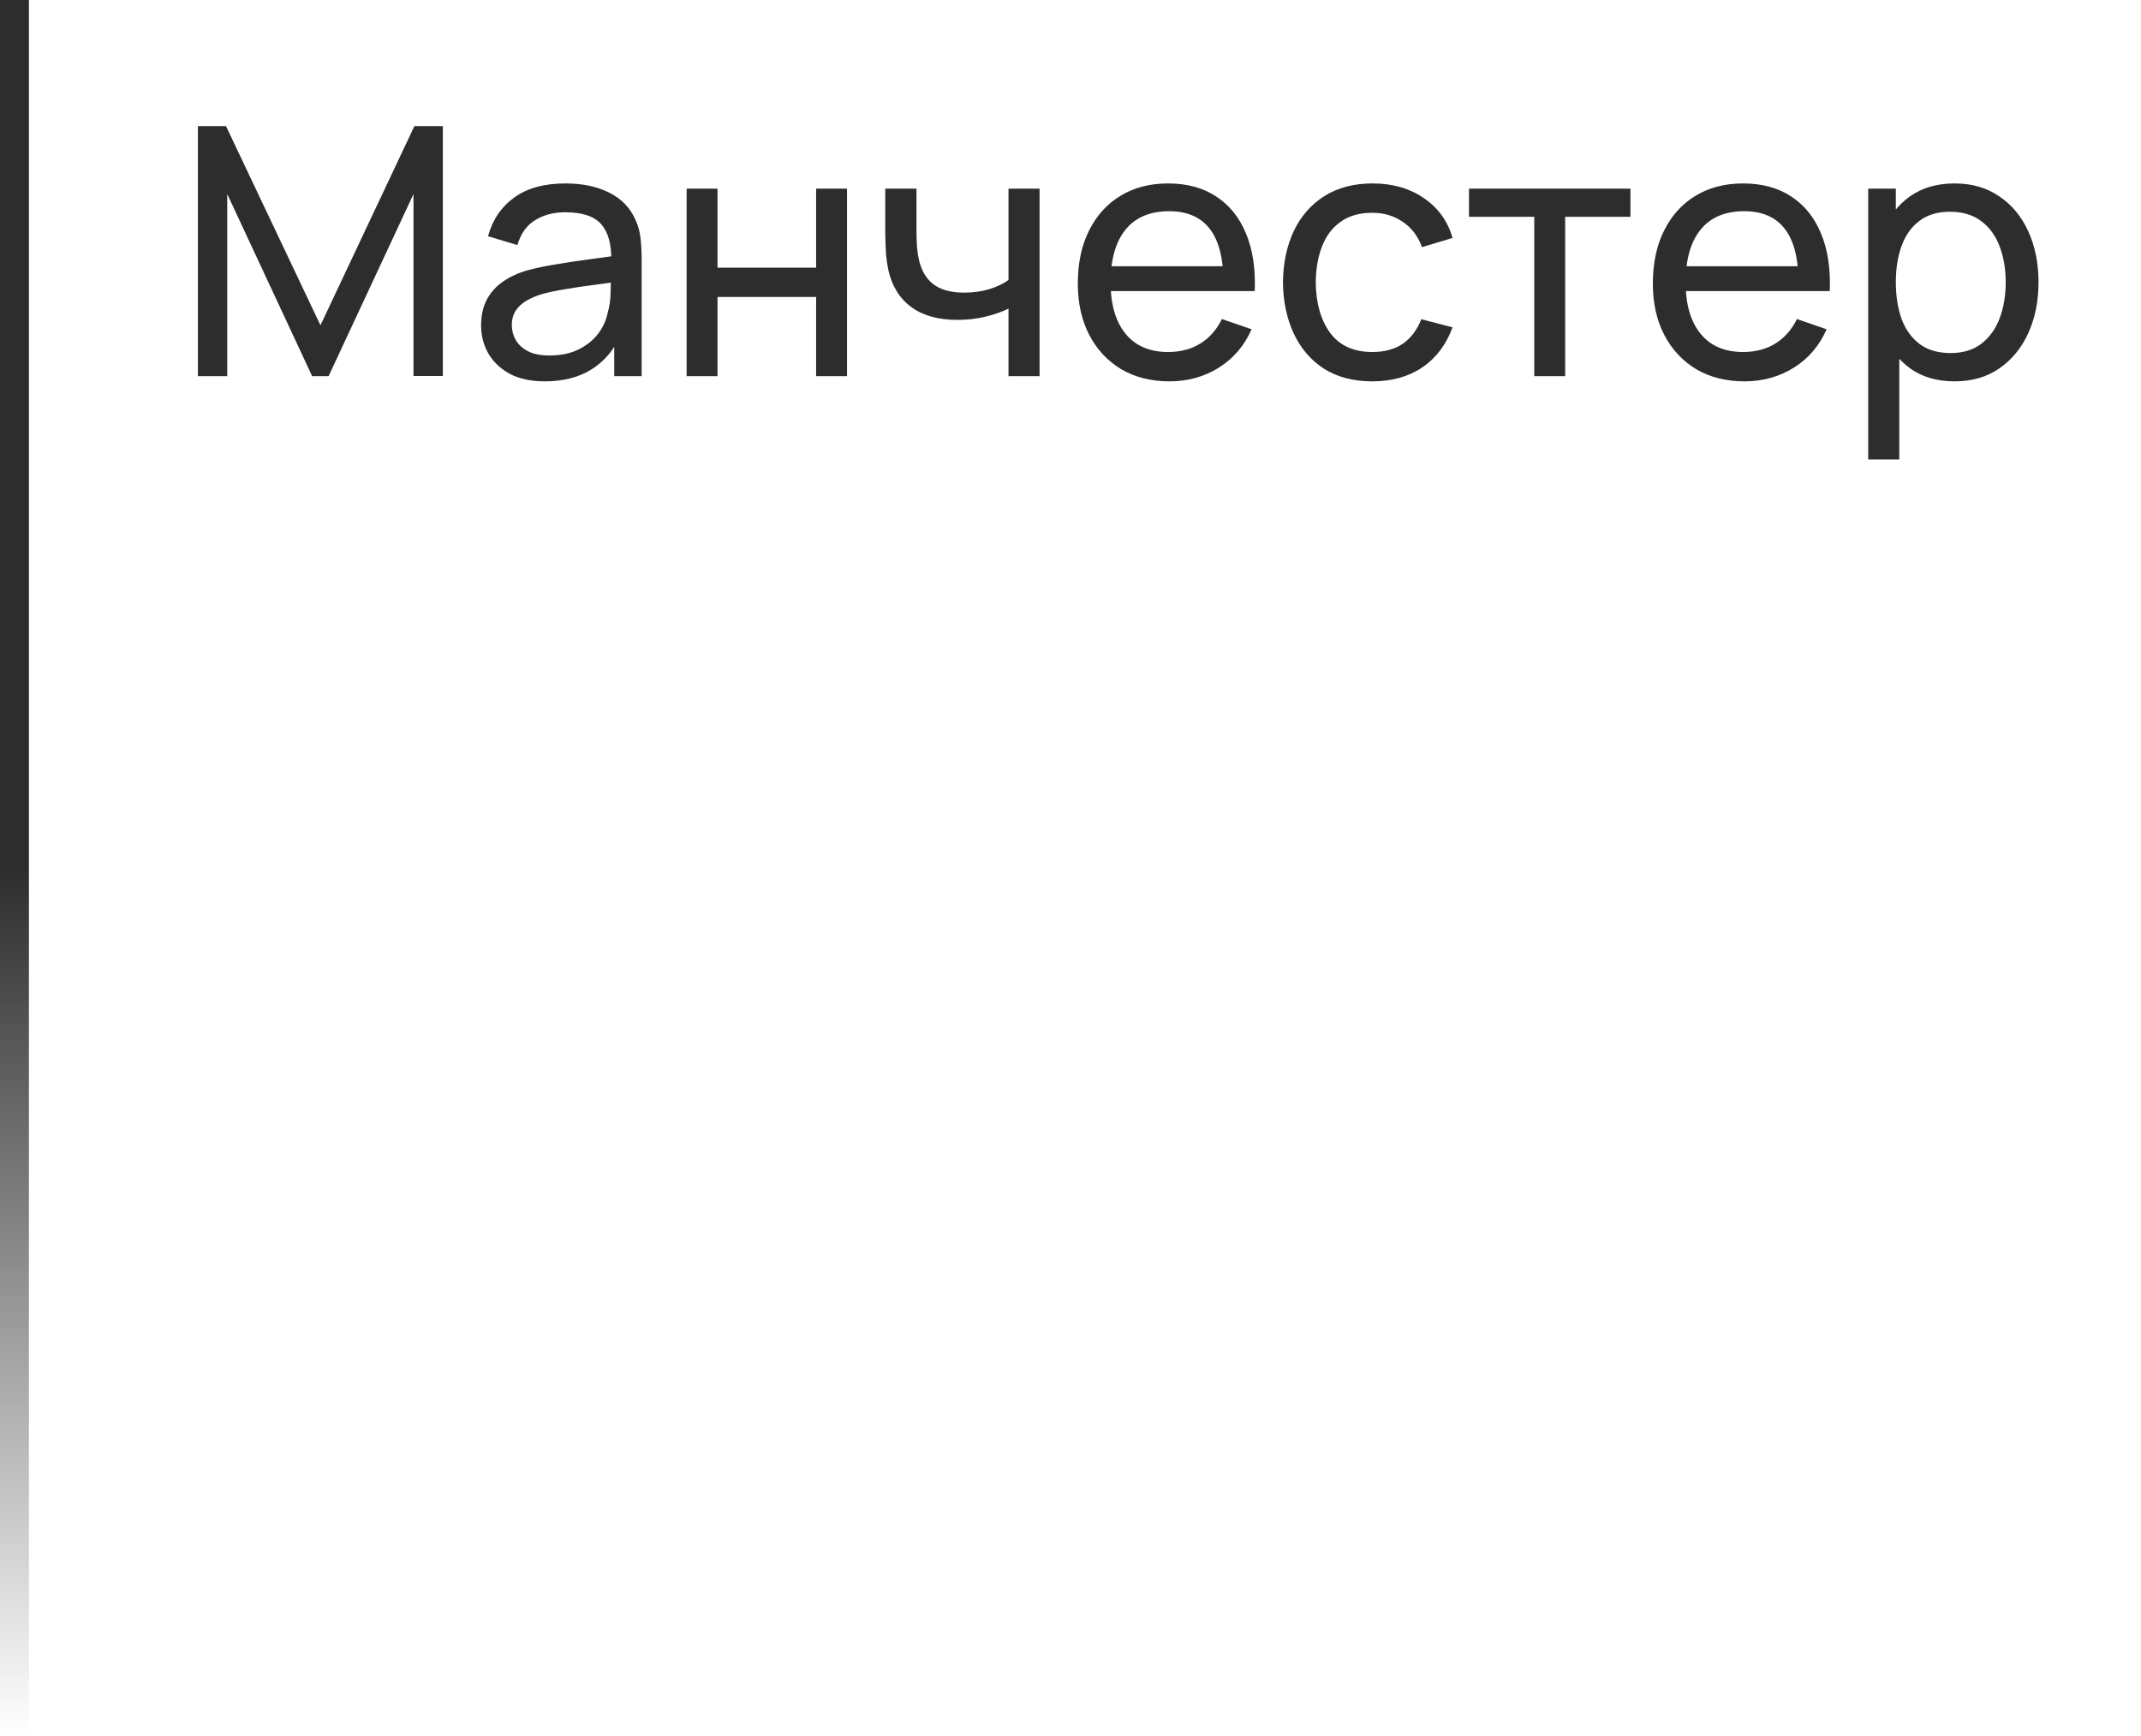 <?xml version="1.0" encoding="UTF-8"?> <svg xmlns="http://www.w3.org/2000/svg" width="74" height="60" viewBox="0 0 74 60" fill="none"> <rect width="1" height="60" fill="url(#paint0_linear_2472_7446)"></rect> <path d="M6.84 13V4.36H7.812L11.076 11.242L14.322 4.36H15.306V12.994H14.292V6.706L11.358 13H10.788L7.854 6.706V13H6.84ZM18.83 13.18C18.346 13.18 17.94 13.092 17.612 12.916C17.288 12.736 17.042 12.5 16.874 12.208C16.71 11.916 16.628 11.596 16.628 11.248C16.628 10.908 16.692 10.614 16.82 10.366C16.952 10.114 17.136 9.906 17.372 9.742C17.608 9.574 17.89 9.442 18.218 9.346C18.526 9.262 18.87 9.19 19.25 9.13C19.634 9.066 20.022 9.008 20.414 8.956C20.806 8.904 21.172 8.854 21.512 8.806L21.128 9.028C21.14 8.452 21.024 8.026 20.78 7.75C20.54 7.474 20.124 7.336 19.532 7.336C19.14 7.336 18.796 7.426 18.5 7.606C18.208 7.782 18.002 8.07 17.882 8.47L16.868 8.164C17.024 7.596 17.326 7.15 17.774 6.826C18.222 6.502 18.812 6.34 19.544 6.34C20.132 6.34 20.636 6.446 21.056 6.658C21.48 6.866 21.784 7.182 21.968 7.606C22.06 7.806 22.118 8.024 22.142 8.26C22.166 8.492 22.178 8.736 22.178 8.992V13H21.23V11.446L21.452 11.59C21.208 12.114 20.866 12.51 20.426 12.778C19.99 13.046 19.458 13.18 18.83 13.18ZM18.992 12.286C19.376 12.286 19.708 12.218 19.988 12.082C20.272 11.942 20.5 11.76 20.672 11.536C20.844 11.308 20.956 11.06 21.008 10.792C21.068 10.592 21.1 10.37 21.104 10.126C21.112 9.878 21.116 9.688 21.116 9.556L21.488 9.718C21.14 9.766 20.798 9.812 20.462 9.856C20.126 9.9 19.808 9.948 19.508 10C19.208 10.048 18.938 10.106 18.698 10.174C18.522 10.23 18.356 10.302 18.2 10.39C18.048 10.478 17.924 10.592 17.828 10.732C17.736 10.868 17.69 11.038 17.69 11.242C17.69 11.418 17.734 11.586 17.822 11.746C17.914 11.906 18.054 12.036 18.242 12.136C18.434 12.236 18.684 12.286 18.992 12.286ZM23.732 13V6.52H24.8V9.25H28.208V6.52H29.276V13H28.208V10.264H24.8V13H23.732ZM34.857 13V10.666C34.641 10.774 34.379 10.866 34.071 10.942C33.767 11.018 33.441 11.056 33.093 11.056C32.433 11.056 31.901 10.908 31.497 10.612C31.093 10.316 30.829 9.89 30.705 9.334C30.669 9.166 30.643 8.992 30.627 8.812C30.615 8.632 30.607 8.468 30.603 8.32C30.599 8.172 30.597 8.064 30.597 7.996V6.52H31.677V7.996C31.677 8.112 31.681 8.256 31.689 8.428C31.697 8.596 31.717 8.76 31.749 8.92C31.829 9.316 31.995 9.614 32.247 9.814C32.503 10.014 32.863 10.114 33.327 10.114C33.639 10.114 33.927 10.074 34.191 9.994C34.455 9.914 34.677 9.808 34.857 9.676V6.52H35.931V13H34.857ZM40.421 13.18C39.785 13.18 39.229 13.04 38.753 12.76C38.281 12.476 37.913 12.082 37.649 11.578C37.385 11.07 37.253 10.478 37.253 9.802C37.253 9.094 37.383 8.482 37.643 7.966C37.903 7.446 38.265 7.046 38.729 6.766C39.197 6.482 39.745 6.34 40.373 6.34C41.025 6.34 41.579 6.49 42.035 6.79C42.495 7.09 42.839 7.518 43.067 8.074C43.299 8.63 43.399 9.292 43.367 10.06H42.287V9.676C42.275 8.88 42.113 8.286 41.801 7.894C41.489 7.498 41.025 7.3 40.409 7.3C39.749 7.3 39.247 7.512 38.903 7.936C38.559 8.36 38.387 8.968 38.387 9.76C38.387 10.524 38.559 11.116 38.903 11.536C39.247 11.956 39.737 12.166 40.373 12.166C40.801 12.166 41.173 12.068 41.489 11.872C41.805 11.676 42.053 11.394 42.233 11.026L43.259 11.38C43.007 11.952 42.627 12.396 42.119 12.712C41.615 13.024 41.049 13.18 40.421 13.18ZM38.027 10.06V9.202H42.815V10.06H38.027ZM47.433 13.18C46.777 13.18 46.219 13.034 45.759 12.742C45.303 12.446 44.955 12.04 44.715 11.524C44.475 11.008 44.351 10.42 44.343 9.76C44.351 9.084 44.477 8.49 44.721 7.978C44.969 7.462 45.323 7.06 45.783 6.772C46.243 6.484 46.797 6.34 47.445 6.34C48.129 6.34 48.717 6.508 49.209 6.844C49.705 7.18 50.037 7.64 50.205 8.224L49.149 8.542C49.013 8.166 48.791 7.874 48.483 7.666C48.179 7.458 47.829 7.354 47.433 7.354C46.989 7.354 46.623 7.458 46.335 7.666C46.047 7.87 45.833 8.154 45.693 8.518C45.553 8.878 45.481 9.292 45.477 9.76C45.485 10.48 45.651 11.062 45.975 11.506C46.303 11.946 46.789 12.166 47.433 12.166C47.857 12.166 48.209 12.07 48.489 11.878C48.769 11.682 48.981 11.4 49.125 11.032L50.205 11.314C49.981 11.918 49.631 12.38 49.155 12.7C48.679 13.02 48.105 13.18 47.433 13.18ZM53.029 13V7.492H50.773V6.52H56.353V7.492H54.097V13H53.029ZM60.296 13.18C59.66 13.18 59.104 13.04 58.628 12.76C58.156 12.476 57.788 12.082 57.524 11.578C57.26 11.07 57.128 10.478 57.128 9.802C57.128 9.094 57.258 8.482 57.518 7.966C57.778 7.446 58.14 7.046 58.604 6.766C59.072 6.482 59.62 6.34 60.248 6.34C60.9 6.34 61.454 6.49 61.91 6.79C62.37 7.09 62.714 7.518 62.942 8.074C63.174 8.63 63.274 9.292 63.242 10.06H62.162V9.676C62.15 8.88 61.988 8.286 61.676 7.894C61.364 7.498 60.9 7.3 60.284 7.3C59.624 7.3 59.122 7.512 58.778 7.936C58.434 8.36 58.262 8.968 58.262 9.76C58.262 10.524 58.434 11.116 58.778 11.536C59.122 11.956 59.612 12.166 60.248 12.166C60.676 12.166 61.048 12.068 61.364 11.872C61.68 11.676 61.928 11.394 62.108 11.026L63.134 11.38C62.882 11.952 62.502 12.396 61.994 12.712C61.49 13.024 60.924 13.18 60.296 13.18ZM57.902 10.06V9.202H62.69V10.06H57.902ZM67.554 13.18C66.946 13.18 66.434 13.03 66.018 12.73C65.602 12.426 65.286 12.016 65.07 11.5C64.858 10.98 64.752 10.398 64.752 9.754C64.752 9.102 64.858 8.518 65.07 8.002C65.286 7.486 65.602 7.08 66.018 6.784C66.438 6.488 66.952 6.34 67.56 6.34C68.16 6.34 68.676 6.49 69.108 6.79C69.544 7.086 69.878 7.492 70.11 8.008C70.342 8.524 70.458 9.106 70.458 9.754C70.458 10.402 70.342 10.984 70.11 11.5C69.878 12.016 69.544 12.426 69.108 12.73C68.676 13.03 68.158 13.18 67.554 13.18ZM64.572 15.88V6.52H65.526V11.29H65.646V15.88H64.572ZM67.422 12.202C67.85 12.202 68.204 12.094 68.484 11.878C68.764 11.662 68.974 11.37 69.114 11.002C69.254 10.63 69.324 10.214 69.324 9.754C69.324 9.298 69.254 8.886 69.114 8.518C68.978 8.15 68.766 7.858 68.478 7.642C68.194 7.426 67.832 7.318 67.392 7.318C66.972 7.318 66.624 7.422 66.348 7.63C66.072 7.834 65.866 8.12 65.73 8.488C65.594 8.852 65.526 9.274 65.526 9.754C65.526 10.226 65.592 10.648 65.724 11.02C65.86 11.388 66.068 11.678 66.348 11.89C66.628 12.098 66.986 12.202 67.422 12.202Z" fill="#2D2D2D"></path> <defs> <linearGradient id="paint0_linear_2472_7446" x1="0.5" y1="0" x2="0.5" y2="60" gradientUnits="userSpaceOnUse"> <stop offset="0.5" stop-color="#2D2D2D"></stop> <stop offset="1" stop-color="#2D2D2D" stop-opacity="0"></stop> </linearGradient> </defs> </svg> 